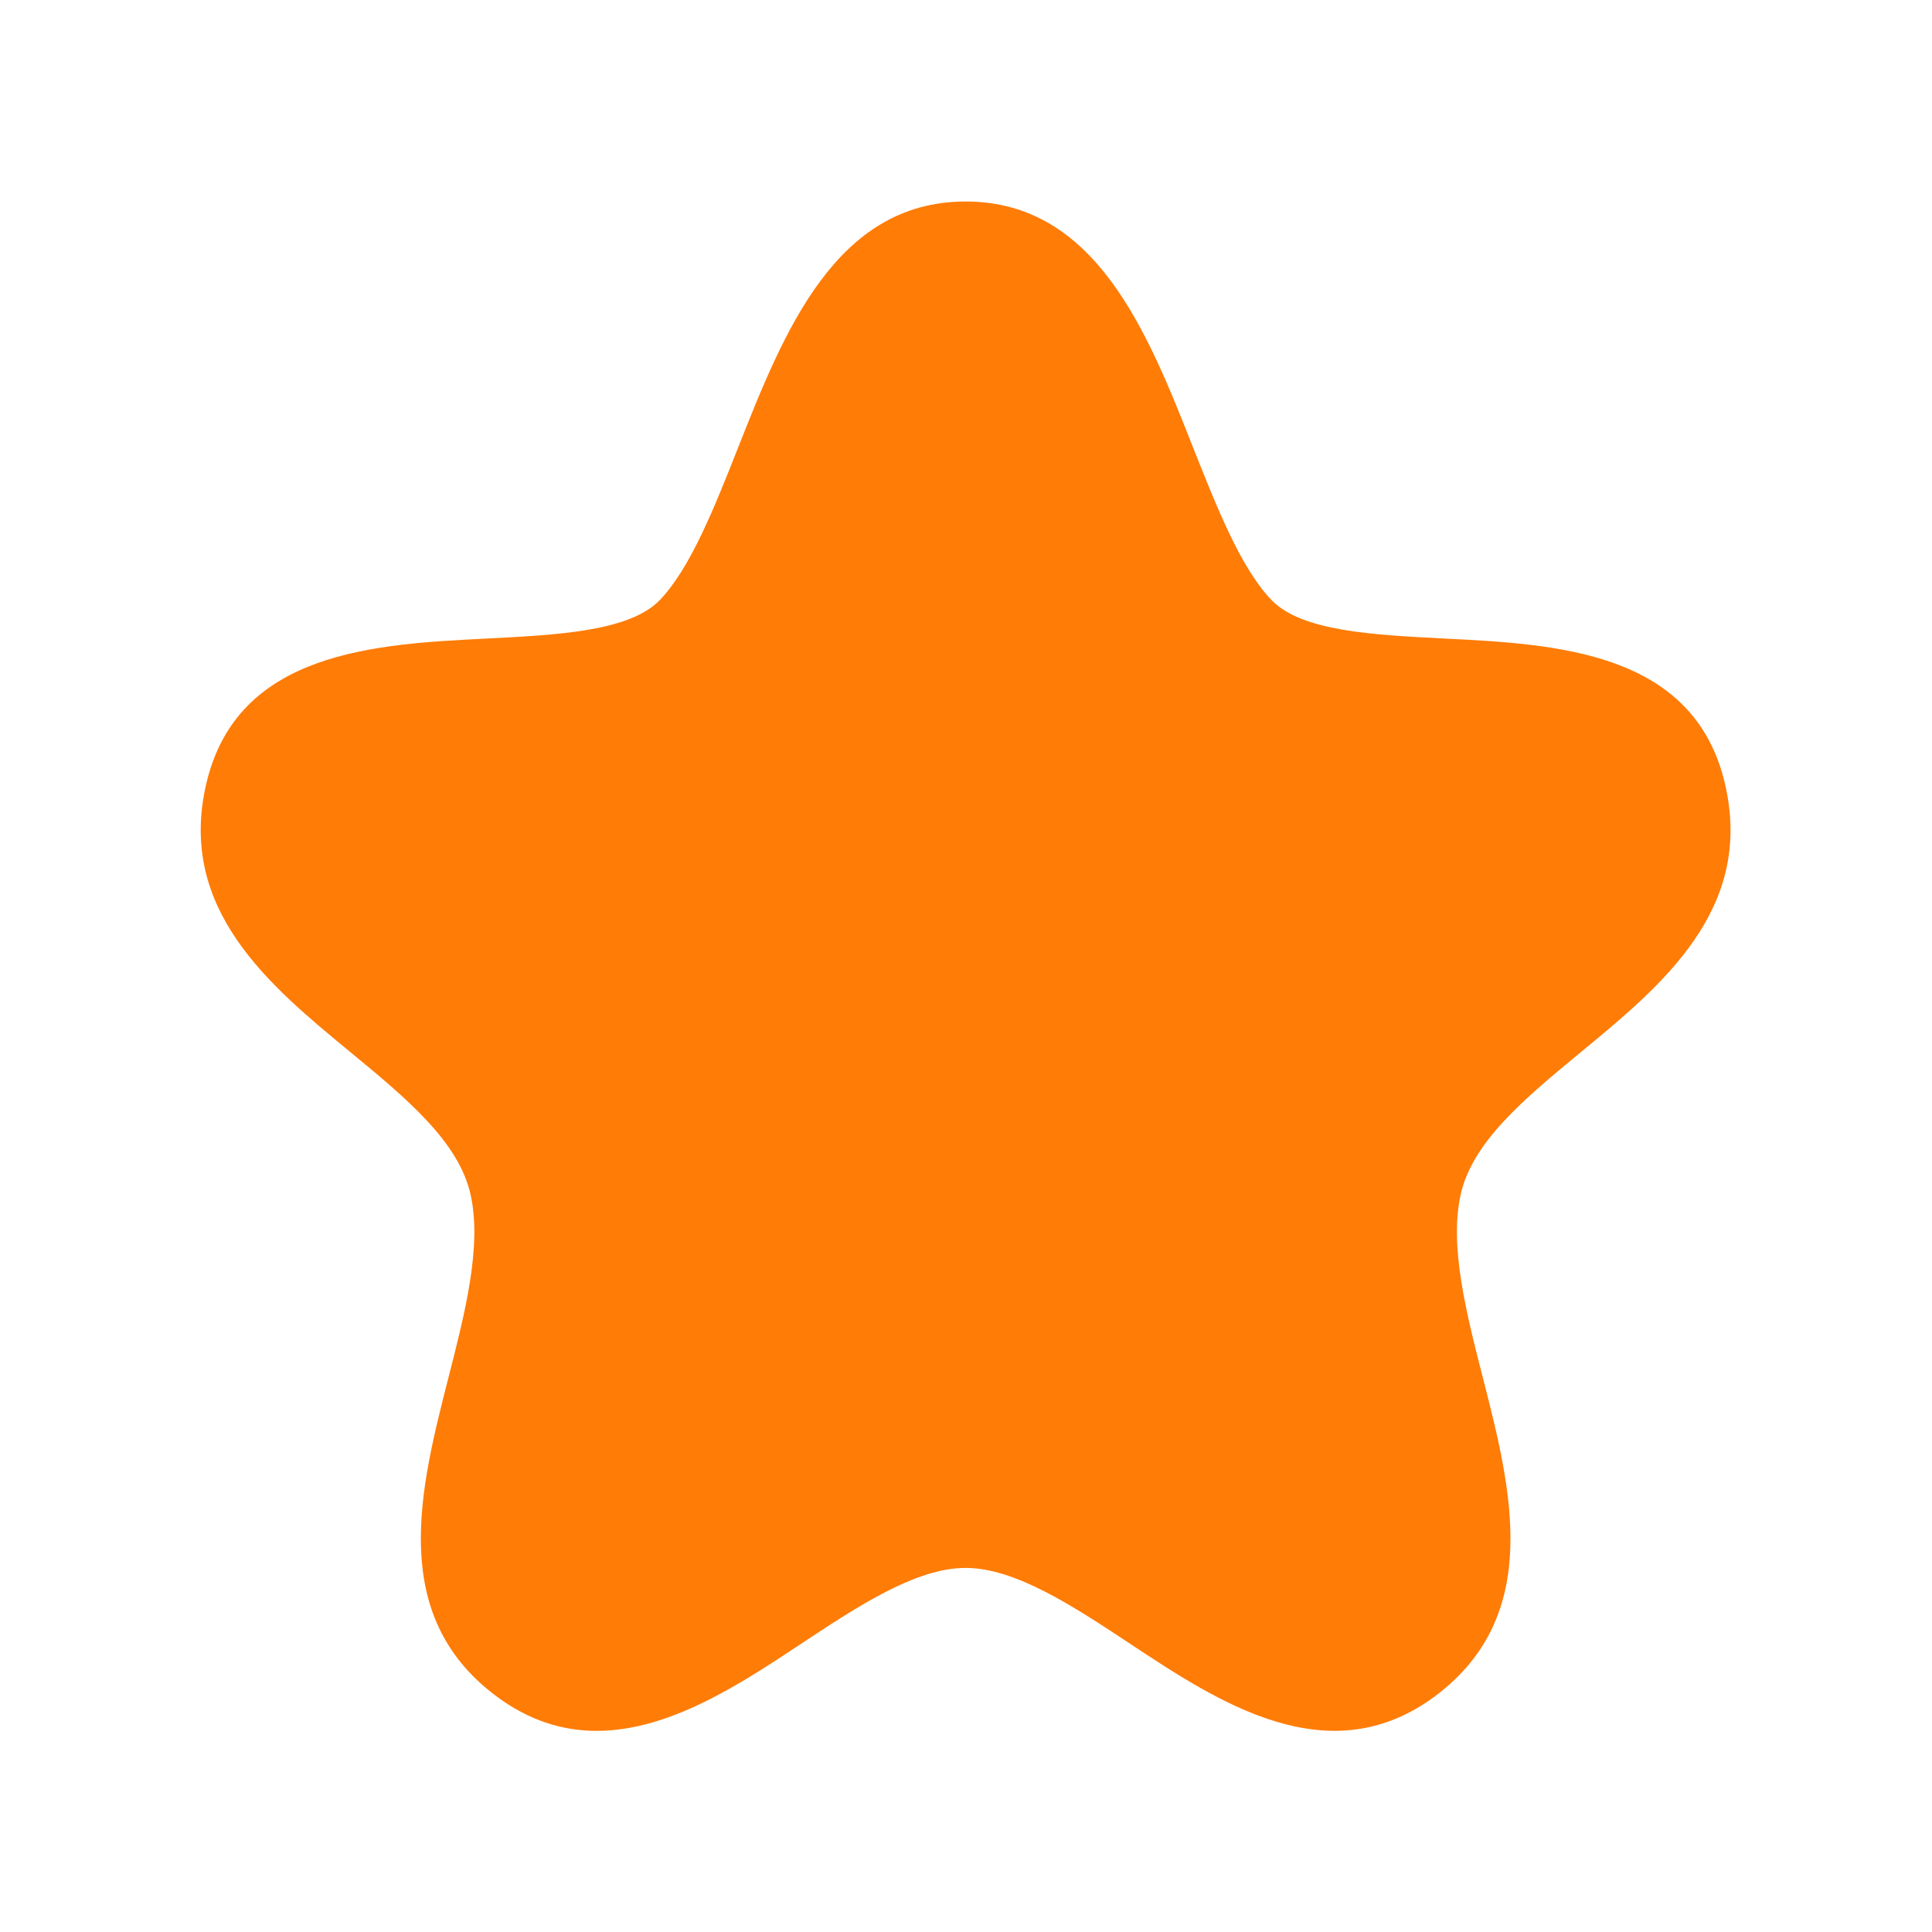 <svg width="20" height="20" viewBox="0 0 20 20" fill="none" xmlns="http://www.w3.org/2000/svg">
<path fill-rule="evenodd" clip-rule="evenodd" d="M17.856 8.11C17.533 6.738 16.102 6.668 14.951 6.61C14.226 6.573 13.477 6.537 13.164 6.213C12.845 5.883 12.596 5.25 12.353 4.638C11.881 3.442 11.345 2.086 9.996 2.086C8.647 2.086 8.112 3.442 7.639 4.638C7.397 5.25 7.147 5.883 6.829 6.213C6.515 6.537 5.766 6.573 5.041 6.61C3.891 6.668 2.459 6.738 2.136 8.11C1.831 9.412 2.786 10.199 3.63 10.894C4.206 11.369 4.751 11.819 4.872 12.369C4.99 12.903 4.813 13.593 4.642 14.262C4.349 15.411 4.016 16.713 5.128 17.552C5.476 17.814 5.828 17.918 6.176 17.918C6.931 17.918 7.666 17.432 8.295 17.015C8.877 16.63 9.48 16.231 9.996 16.231C10.511 16.231 11.115 16.63 11.697 17.015C12.617 17.624 13.762 18.381 14.865 17.552C15.977 16.713 15.644 15.41 15.35 14.26C15.179 13.593 15.003 12.903 15.12 12.369C15.241 11.819 15.786 11.37 16.362 10.894C17.206 10.199 18.162 9.412 17.856 8.11Z" fill="#FF7C07"/>
</svg>
